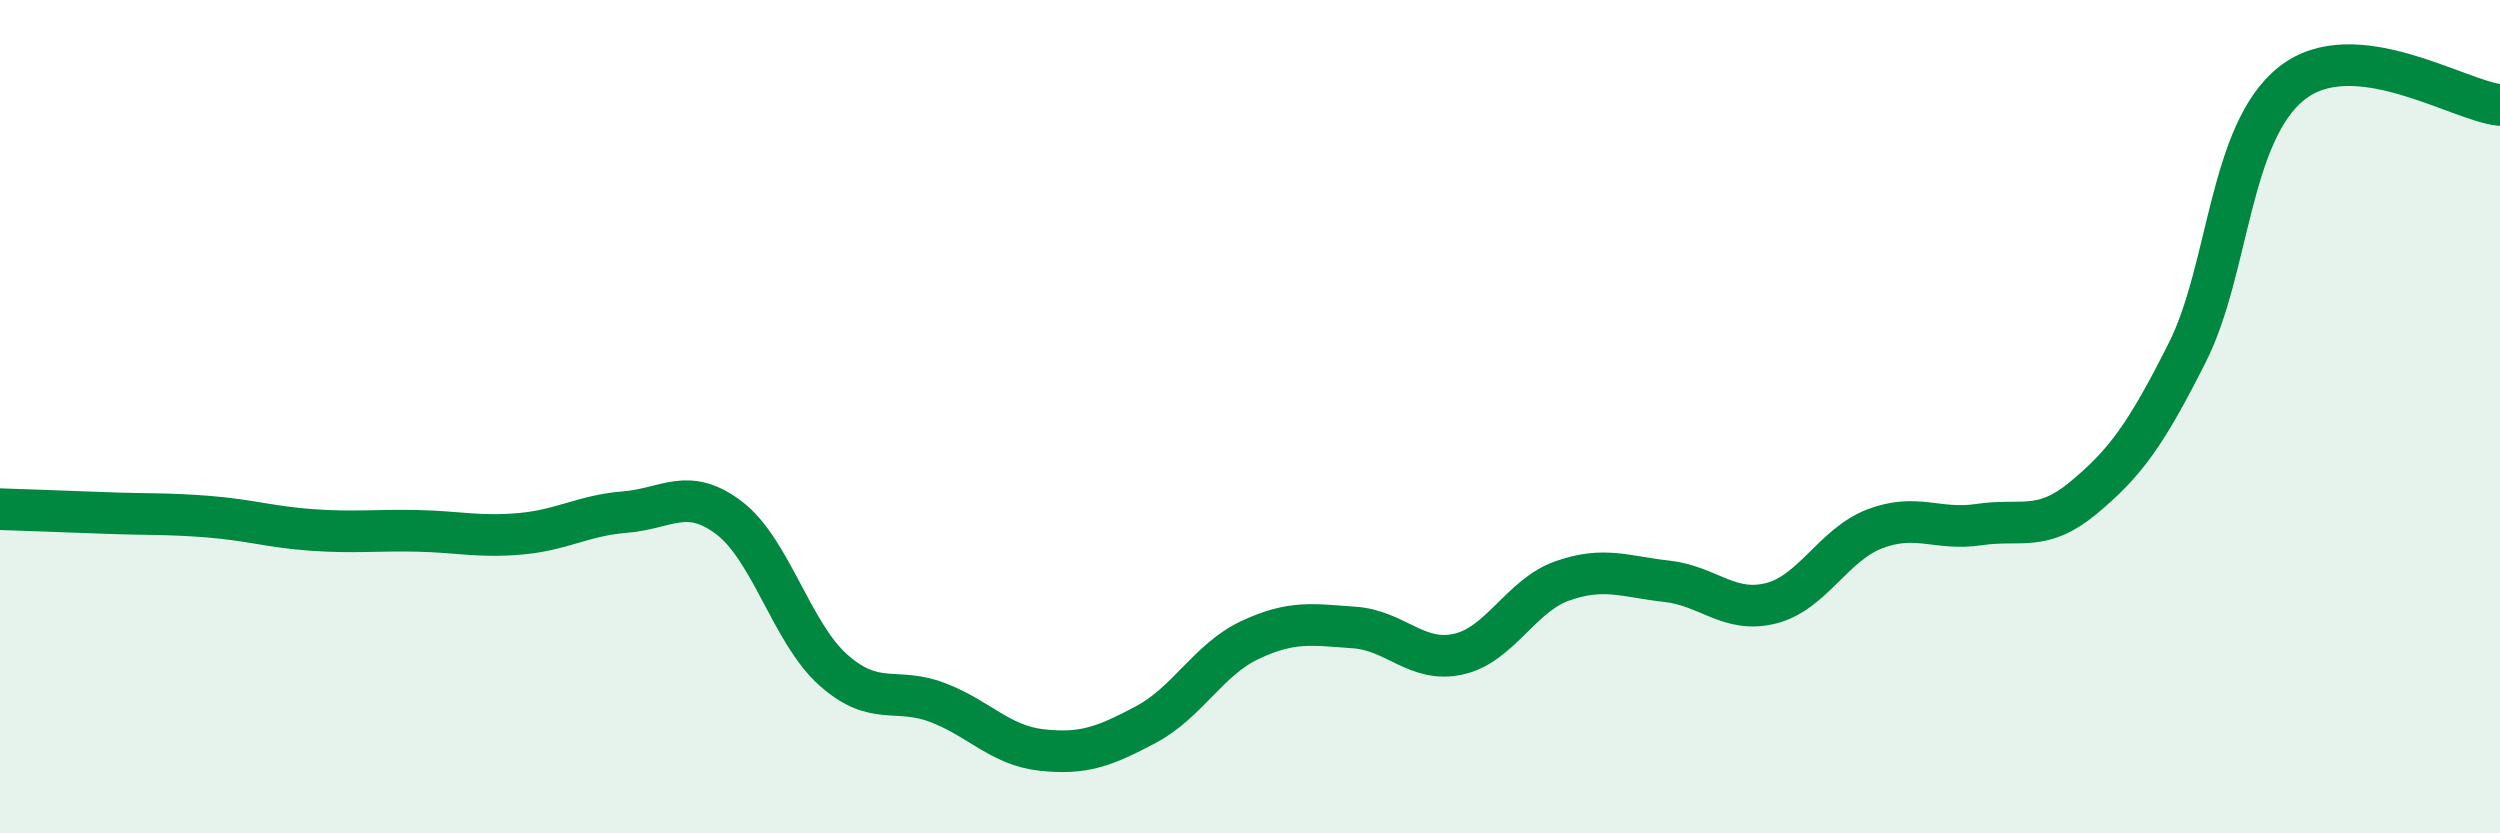 
    <svg width="60" height="20" viewBox="0 0 60 20" xmlns="http://www.w3.org/2000/svg">
      <path
        d="M 0,12.22 C 0.5,12.24 1.5,12.27 2.5,12.31 C 3.5,12.35 4,12.32 5,12.4 C 6,12.48 6.5,12.65 7.5,12.72 C 8.5,12.79 9,12.72 10,12.74 C 11,12.76 11.5,12.9 12.5,12.81 C 13.5,12.72 14,12.37 15,12.29 C 16,12.21 16.5,11.67 17.5,12.43 C 18.5,13.19 19,15.19 20,16.08 C 21,16.97 21.5,16.48 22.5,16.86 C 23.5,17.24 24,17.89 25,18 C 26,18.11 26.5,17.92 27.5,17.39 C 28.5,16.86 29,15.83 30,15.36 C 31,14.89 31.5,14.99 32.5,15.06 C 33.5,15.13 34,15.92 35,15.7 C 36,15.48 36.5,14.29 37.5,13.94 C 38.5,13.59 39,13.84 40,13.95 C 41,14.06 41.5,14.73 42.5,14.48 C 43.5,14.23 44,13.07 45,12.69 C 46,12.31 46.5,12.74 47.5,12.59 C 48.5,12.44 49,12.78 50,11.95 C 51,11.12 51.5,10.44 52.5,8.45 C 53.5,6.46 53.5,3.19 55,2 C 56.5,0.81 59,2.42 60,2.52L60 20L0 20Z"
        fill="#008740"
        opacity="0.1"
        stroke-linecap="round"
        stroke-linejoin="round"
      />
      <path
        d="M 0,12.22 C 0.5,12.24 1.5,12.27 2.5,12.31 C 3.5,12.35 4,12.32 5,12.4 C 6,12.48 6.5,12.65 7.5,12.72 C 8.5,12.79 9,12.72 10,12.74 C 11,12.76 11.5,12.9 12.5,12.81 C 13.5,12.72 14,12.37 15,12.29 C 16,12.21 16.5,11.67 17.5,12.43 C 18.5,13.19 19,15.19 20,16.08 C 21,16.97 21.5,16.48 22.5,16.86 C 23.5,17.24 24,17.89 25,18 C 26,18.11 26.5,17.92 27.5,17.39 C 28.5,16.86 29,15.83 30,15.36 C 31,14.89 31.5,14.99 32.5,15.06 C 33.5,15.13 34,15.92 35,15.7 C 36,15.48 36.5,14.29 37.5,13.94 C 38.5,13.59 39,13.84 40,13.95 C 41,14.06 41.5,14.73 42.5,14.48 C 43.5,14.23 44,13.07 45,12.69 C 46,12.31 46.5,12.74 47.5,12.59 C 48.5,12.44 49,12.78 50,11.95 C 51,11.12 51.5,10.44 52.5,8.45 C 53.5,6.46 53.5,3.19 55,2 C 56.5,0.81 59,2.42 60,2.52"
        stroke="#008740"
        stroke-width="1"
        fill="none"
        stroke-linecap="round"
        stroke-linejoin="round"
      />
    </svg>
  